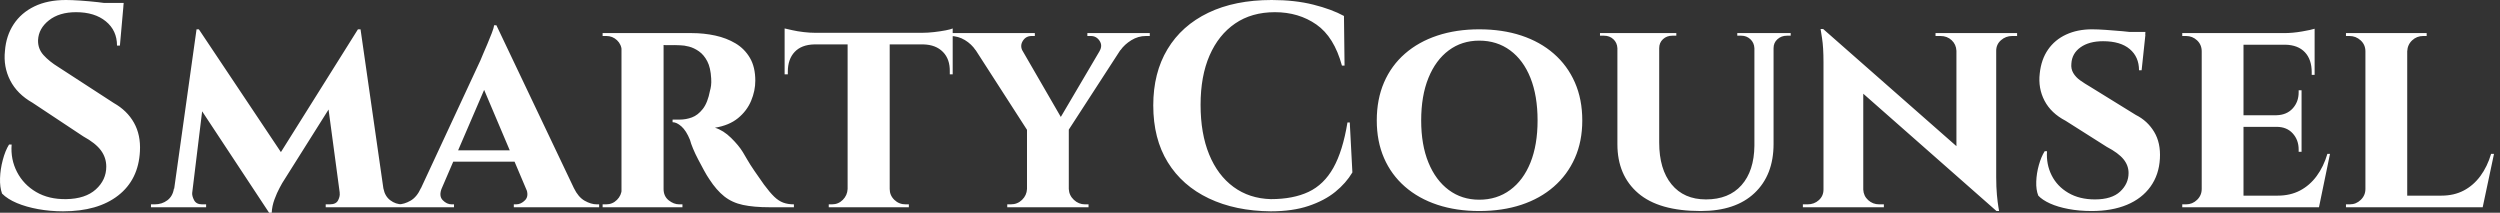 <svg baseProfile="full" height="28" version="1.1" viewBox="0 0 329 28" width="329" xmlns="http://www.w3.org/2000/svg" xmlns:ev="http://www.w3.org/2001/xml-events" xmlns:xlink="http://www.w3.org/1999/xlink"><rect x="0" y="0" width="329" height="28" fill="#333333" stroke="none"/><defs /><g><path d="M10.581 0.0Q11.345 0.0 12.472 0.076Q13.599 0.153 14.802 0.286Q16.005 0.42 16.903 0.554Q17.801 0.688 18.145 0.84L17.686 5.997H17.304Q17.304 4.011 15.834 2.808Q14.363 1.604 11.918 1.604Q9.703 1.604 8.347 2.674Q6.99 3.744 6.914 5.271Q6.876 6.417 7.64 7.258Q8.404 8.098 9.588 8.824L16.884 13.561Q18.641 14.554 19.539 16.158Q20.437 17.763 20.322 19.902Q20.131 23.645 17.457 25.727Q14.783 27.809 10.199 27.809Q8.518 27.809 6.933 27.523Q5.348 27.236 4.126 26.72Q2.903 26.205 2.177 25.479Q1.872 24.638 1.91 23.454Q1.948 22.27 2.273 21.048Q2.598 19.825 3.094 19.023H3.438Q3.285 20.971 4.145 22.633Q5.004 24.295 6.666 25.269Q8.327 26.243 10.619 26.205Q13.141 26.166 14.516 24.925Q15.891 23.683 15.891 21.926Q15.891 20.742 15.184 19.787Q14.477 18.832 12.873 17.954L6.188 13.523Q4.164 12.377 3.247 10.581Q2.33 8.786 2.559 6.685Q2.712 4.698 3.705 3.19Q4.698 1.681 6.437 0.84Q8.175 0.0 10.581 0.0ZM18.183 0.382 18.106 1.184H13.599V0.382Z M49.01 3.858 49.315 7.793 39.04 24.104Q39.04 24.104 38.696 24.734Q38.352 25.364 38.027 26.243Q37.703 27.121 37.664 28.0H37.321L35.831 24.868ZM25.517 24.829V27.274H21.774V26.892Q21.774 26.892 22.022 26.892Q22.27 26.892 22.27 26.892Q23.225 26.892 23.932 26.357Q24.638 25.823 24.791 24.829ZM27.198 25.364Q27.16 25.784 27.446 26.338Q27.733 26.892 28.497 26.892H29.031V27.274H26.739L26.969 25.364ZM27.771 3.858H28.076L29.375 7.525L26.969 27.274H24.486ZM28.076 3.858 39.383 20.78 37.321 28.0 27.16 12.606ZM49.353 3.858 52.715 27.274H46.87L44.999 13.332L49.01 3.858ZM51.645 24.829H52.371Q52.562 25.823 53.269 26.357Q53.975 26.892 54.854 26.892Q54.854 26.892 55.121 26.892Q55.389 26.892 55.389 26.892V27.274H51.645ZM46.603 25.364H46.832L47.061 27.274H44.769V26.892H45.304Q46.145 26.892 46.412 26.338Q46.679 25.784 46.603 25.364Z M67.231 3.323 78.538 27.083H72.082L64.977 10.314ZM60.049 24.753Q59.629 25.784 60.164 26.338Q60.698 26.892 61.348 26.892H61.653V27.274H54.014V26.892Q54.014 26.892 54.166 26.892Q54.319 26.892 54.319 26.892Q55.083 26.892 55.924 26.415Q56.764 25.937 57.299 24.753ZM67.231 3.323 67.307 7.907 59.018 27.16H56.191L65.13 7.945Q65.206 7.716 65.473 7.124Q65.741 6.532 66.046 5.787Q66.352 5.042 66.619 4.374Q66.887 3.705 66.925 3.323ZM70.554 19.787V21.277H60.813V19.787ZM71.127 24.753H77.43Q78.003 25.937 78.843 26.415Q79.683 26.892 80.447 26.892Q80.447 26.892 80.6 26.892Q80.753 26.892 80.753 26.892V27.274H69.523V26.892H69.828Q70.477 26.892 71.012 26.338Q71.547 25.784 71.127 24.753Z M88.851 4.355H92.939Q94.543 4.355 96.033 4.679Q97.523 5.004 98.707 5.711Q99.891 6.417 100.598 7.621Q101.304 8.824 101.304 10.619Q101.304 11.956 100.75 13.274Q100.196 14.592 99.031 15.547Q97.866 16.502 95.995 16.808Q97.102 17.151 98.115 18.145Q99.127 19.138 99.662 20.016Q99.853 20.322 100.235 20.99Q100.617 21.659 101.209 22.518Q101.801 23.378 102.45 24.295Q103.214 25.326 103.787 25.88Q104.36 26.434 104.971 26.663Q105.583 26.892 106.385 26.892V27.274H103.176Q101.113 27.274 99.681 26.969Q98.248 26.663 97.217 25.842Q96.186 25.02 95.269 23.607Q94.925 23.111 94.543 22.404Q94.161 21.697 93.779 20.971Q93.397 20.246 93.111 19.558Q92.824 18.87 92.709 18.412Q92.213 17.19 91.583 16.636Q90.952 16.082 90.417 16.082V15.738Q90.417 15.738 90.685 15.738Q90.952 15.738 91.372 15.738Q92.175 15.738 92.958 15.452Q93.741 15.165 94.39 14.344Q95.04 13.523 95.345 11.918Q95.422 11.689 95.479 11.269Q95.536 10.849 95.498 10.314Q95.422 8.9 94.982 8.06Q94.543 7.22 93.894 6.761Q93.244 6.303 92.576 6.131Q91.907 5.959 91.411 5.959Q90.685 5.921 90.093 5.94Q89.501 5.959 89.195 5.921Q89.157 5.921 89.08 5.52Q89.004 5.119 88.928 4.737Q88.851 4.355 88.851 4.355ZM89.233 4.355V27.274H83.694V4.355ZM83.809 24.868 83.962 27.274H81.211V26.892Q81.25 26.892 81.422 26.892Q81.593 26.892 81.67 26.892Q82.51 26.892 83.102 26.3Q83.694 25.708 83.733 24.868ZM83.809 6.723H83.733Q83.694 5.844 83.102 5.291Q82.51 4.737 81.708 4.737Q81.593 4.737 81.422 4.737Q81.25 4.737 81.211 4.737V4.355H83.962ZM89.157 24.868H89.233Q89.233 25.823 89.902 26.357Q90.57 26.892 91.296 26.892Q91.296 26.892 91.468 26.892Q91.64 26.892 91.716 26.892V27.274H88.966Z M118.99 4.469V27.274H113.452V4.469ZM127.28 4.317V5.844H105.162V4.317ZM127.28 5.73V9.779H126.898V9.435Q126.936 7.793 126.0 6.838Q125.064 5.883 123.422 5.844V5.73ZM127.28 3.744V4.698L123.269 4.317Q123.995 4.317 124.835 4.221Q125.675 4.126 126.363 3.992Q127.05 3.858 127.28 3.744ZM113.528 24.868V27.274H110.969V26.892Q110.969 26.892 111.179 26.892Q111.389 26.892 111.389 26.892Q112.229 26.892 112.821 26.3Q113.413 25.708 113.452 24.868ZM118.876 24.868H118.99Q118.99 25.708 119.602 26.3Q120.213 26.892 121.091 26.892Q121.091 26.892 121.302 26.892Q121.512 26.892 121.512 26.892V27.274H118.876ZM109.059 5.73V5.844Q107.378 5.883 106.48 6.838Q105.583 7.793 105.583 9.435V9.779H105.162V5.73ZM105.162 3.744Q105.506 3.82 106.175 3.973Q106.843 4.126 107.664 4.221Q108.486 4.317 109.173 4.317L105.162 4.698Z M135.149 4.393 142.33 16.808 137.25 17.381 128.884 4.393ZM142.559 16.884V27.274H137.059V16.96ZM147.984 4.393H150.772L142.177 17.648L140.382 17.304ZM146.608 6.723Q147.029 5.997 146.608 5.367Q146.188 4.737 145.462 4.737Q145.462 4.737 145.233 4.737Q145.004 4.737 145.004 4.737V4.355H153.217V4.737H152.72Q151.689 4.737 150.791 5.291Q149.894 5.844 149.359 6.608ZM136.486 6.723 130.297 6.608Q129.763 5.806 128.884 5.271Q128.005 4.737 126.936 4.737H126.477V4.355H138.09V4.737Q138.09 4.737 137.88 4.737Q137.67 4.737 137.67 4.737Q136.906 4.737 136.505 5.386Q136.104 6.035 136.486 6.723ZM137.173 24.868V27.274H134.461V26.892Q134.499 26.892 134.709 26.892Q134.92 26.892 134.92 26.892Q135.798 26.892 136.409 26.3Q137.02 25.708 137.059 24.868ZM142.483 24.868H142.559Q142.598 25.708 143.228 26.3Q143.858 26.892 144.698 26.892Q144.698 26.892 144.928 26.892Q145.157 26.892 145.157 26.892V27.274H142.483Z M179.536 16.12 179.88 22.69Q179.04 24.104 177.626 25.25Q176.213 26.396 174.112 27.102Q172.011 27.809 169.146 27.809Q164.486 27.771 160.99 26.109Q157.495 24.447 155.585 21.353Q153.675 18.259 153.675 13.866Q153.675 9.588 155.547 6.475Q157.419 3.362 160.914 1.681Q164.409 0.0 169.261 0.0Q172.317 0.0 174.742 0.611Q177.168 1.222 178.772 2.101L178.849 8.633H178.505Q177.473 4.851 175.143 3.228Q172.813 1.604 169.681 1.604Q166.625 1.604 164.447 3.094Q162.27 4.584 161.086 7.296Q159.902 10.008 159.902 13.79Q159.902 17.572 161.029 20.322Q162.156 23.072 164.237 24.6Q166.319 26.128 169.146 26.205Q172.087 26.205 174.112 25.25Q176.136 24.295 177.378 22.079Q178.619 19.864 179.231 16.12Z M196.573 3.858Q199.629 3.858 202.112 4.679Q204.595 5.501 206.39 7.067Q208.186 8.633 209.16 10.849Q210.134 13.064 210.134 15.853Q210.134 18.603 209.16 20.799Q208.186 22.996 206.39 24.562Q204.595 26.128 202.112 26.95Q199.629 27.771 196.573 27.771Q193.555 27.771 191.072 26.95Q188.589 26.128 186.794 24.562Q184.999 22.996 184.044 20.799Q183.089 18.603 183.089 15.853Q183.089 13.064 184.044 10.849Q184.999 8.633 186.794 7.067Q188.589 5.501 191.072 4.679Q193.555 3.858 196.573 3.858ZM196.573 26.281Q198.903 26.281 200.641 25.001Q202.379 23.722 203.315 21.392Q204.251 19.061 204.251 15.853Q204.251 12.606 203.315 10.256Q202.379 7.907 200.641 6.628Q198.903 5.348 196.573 5.348Q194.281 5.348 192.562 6.628Q190.843 7.907 189.888 10.256Q188.933 12.606 188.933 15.853Q188.933 19.061 189.888 21.392Q190.843 23.722 192.562 25.001Q194.281 26.281 196.573 26.281Z M220.256 4.355V18.756Q220.256 22.27 221.88 24.256Q223.503 26.243 226.407 26.243Q229.424 26.243 231.086 24.371Q232.748 22.499 232.786 19.176V4.355H235.307V18.947Q235.307 23.034 232.805 25.402Q230.303 27.771 225.719 27.771Q220.218 27.771 217.487 25.422Q214.756 23.072 214.756 18.985V4.355ZM214.832 4.355V6.341H214.756Q214.718 5.615 214.221 5.157Q213.724 4.698 212.999 4.698Q212.999 4.698 212.731 4.698Q212.464 4.698 212.464 4.698V4.355ZM222.51 4.355V4.698Q222.51 4.698 222.243 4.698Q221.975 4.698 221.975 4.698Q221.25 4.698 220.753 5.157Q220.256 5.615 220.256 6.341H220.18V4.355ZM232.862 4.355V6.341H232.786Q232.748 5.615 232.251 5.157Q231.754 4.698 231.067 4.698Q231.067 4.698 230.799 4.698Q230.532 4.698 230.532 4.698V4.355ZM237.561 4.355V4.698Q237.561 4.698 237.312 4.698Q237.064 4.698 237.064 4.698Q236.338 4.698 235.823 5.157Q235.307 5.615 235.307 6.341H235.231V4.355Z M241.839 3.82 264.262 23.531 264.644 27.771 242.259 8.06ZM241.992 24.944V27.274H239.165V26.892Q239.165 26.892 239.471 26.892Q239.776 26.892 239.776 26.892Q240.655 26.892 241.266 26.338Q241.877 25.784 241.877 24.944ZM247.111 24.944Q247.149 25.784 247.76 26.338Q248.371 26.892 249.211 26.892Q249.211 26.892 249.517 26.892Q249.823 26.892 249.823 26.892V27.274H247.034V24.944ZM241.839 3.82 247.111 9.55V27.274H241.877V8.175Q241.877 6.226 241.686 5.023Q241.495 3.82 241.495 3.82ZM264.606 4.355V23.302Q264.606 24.638 264.701 25.651Q264.797 26.663 264.892 27.217Q264.988 27.771 264.988 27.771H264.644L259.372 21.697V4.355ZM264.491 6.685V4.355H267.356V4.737Q267.356 4.737 267.031 4.737Q266.707 4.737 266.707 4.737Q265.866 4.737 265.236 5.291Q264.606 5.844 264.606 6.685ZM259.372 6.685Q259.334 5.844 258.742 5.291Q258.15 4.737 257.271 4.737Q257.271 4.737 256.947 4.737Q256.622 4.737 256.622 4.737V4.355H259.449V6.685Z M277.211 3.858Q277.975 3.858 279.064 3.935Q280.153 4.011 281.222 4.106Q282.292 4.202 283.113 4.336Q283.935 4.469 284.24 4.584L283.744 9.244H283.4Q283.4 7.487 282.177 6.456Q280.955 5.424 278.663 5.424Q276.829 5.424 275.703 6.226Q274.576 7.029 274.499 8.366Q274.423 9.053 274.748 9.607Q275.072 10.161 275.664 10.581Q276.256 11.001 276.982 11.422L282.98 15.127Q284.508 15.891 285.386 17.342Q286.265 18.794 286.15 20.857Q286.035 22.996 284.909 24.562Q283.782 26.128 281.814 26.95Q279.847 27.771 277.173 27.771Q275.531 27.771 274.117 27.503Q272.704 27.236 271.692 26.778Q270.679 26.319 270.145 25.746Q269.839 24.982 269.877 23.894Q269.915 22.805 270.221 21.716Q270.527 20.628 270.985 19.902H271.291Q271.176 21.621 271.902 23.072Q272.628 24.524 274.098 25.383Q275.569 26.243 277.593 26.243Q279.809 26.243 280.917 25.211Q282.025 24.18 282.025 22.767Q282.025 21.774 281.356 20.952Q280.688 20.131 279.16 19.329L273.735 15.891Q271.825 14.898 270.966 13.255Q270.106 11.613 270.336 9.664Q270.527 7.831 271.424 6.532Q272.322 5.233 273.812 4.546Q275.302 3.858 277.211 3.858ZM284.24 4.202 284.202 4.889H280.115V4.202Z M297.151 4.355V27.274H291.651V4.355ZM306.09 25.746 306.969 27.274H297.075V25.746ZM304.791 15.165V16.693H297.075V15.165ZM306.51 4.355V5.883H297.075V4.355ZM308.535 20.246 307.083 27.274H300.475L301.659 25.746Q303.302 25.746 304.581 25.078Q305.861 24.409 306.778 23.168Q307.694 21.926 308.191 20.246ZM304.791 16.617V19.978H304.409V19.673Q304.409 18.412 303.626 17.553Q302.843 16.693 301.506 16.693V16.617ZM304.791 11.88V15.241H301.506V15.165Q302.843 15.127 303.626 14.267Q304.409 13.408 304.409 12.147V11.88ZM306.51 5.806V9.855H306.128V9.512Q306.128 7.831 305.231 6.876Q304.333 5.921 302.652 5.883V5.806ZM306.51 3.782V4.698L302.499 4.355Q303.607 4.355 304.829 4.145Q306.052 3.935 306.51 3.782ZM291.765 24.868 291.918 27.274H289.091V26.892Q289.091 26.892 289.321 26.892Q289.55 26.892 289.588 26.892Q290.428 26.892 291.04 26.3Q291.651 25.708 291.651 24.868ZM291.765 6.761H291.651Q291.651 5.883 291.04 5.31Q290.428 4.737 289.588 4.737Q289.55 4.737 289.321 4.737Q289.091 4.737 289.091 4.737V4.355H291.918Z M318.696 4.355V27.274H313.195V4.355ZM327.596 25.746 328.513 27.274H318.619V25.746ZM330.117 20.246 328.628 27.274H322.019L323.203 25.746Q324.846 25.746 326.126 25.078Q327.405 24.409 328.322 23.168Q329.239 21.926 329.735 20.246ZM313.31 24.868 313.462 27.274H310.636V26.892Q310.636 26.892 310.865 26.892Q311.094 26.892 311.132 26.892Q311.973 26.892 312.584 26.3Q313.195 25.708 313.195 24.868ZM318.619 6.761V4.355H321.255V4.737Q321.217 4.737 321.007 4.737Q320.797 4.737 320.797 4.737Q319.956 4.737 319.345 5.31Q318.734 5.883 318.696 6.761ZM313.31 6.761H313.195Q313.195 5.883 312.565 5.31Q311.935 4.737 311.094 4.737Q311.056 4.737 310.846 4.737Q310.636 4.737 310.636 4.737V4.355H313.31Z " fill="rgb(255,255,255)" transform="translate(-1.906, 0)" /></g></svg>